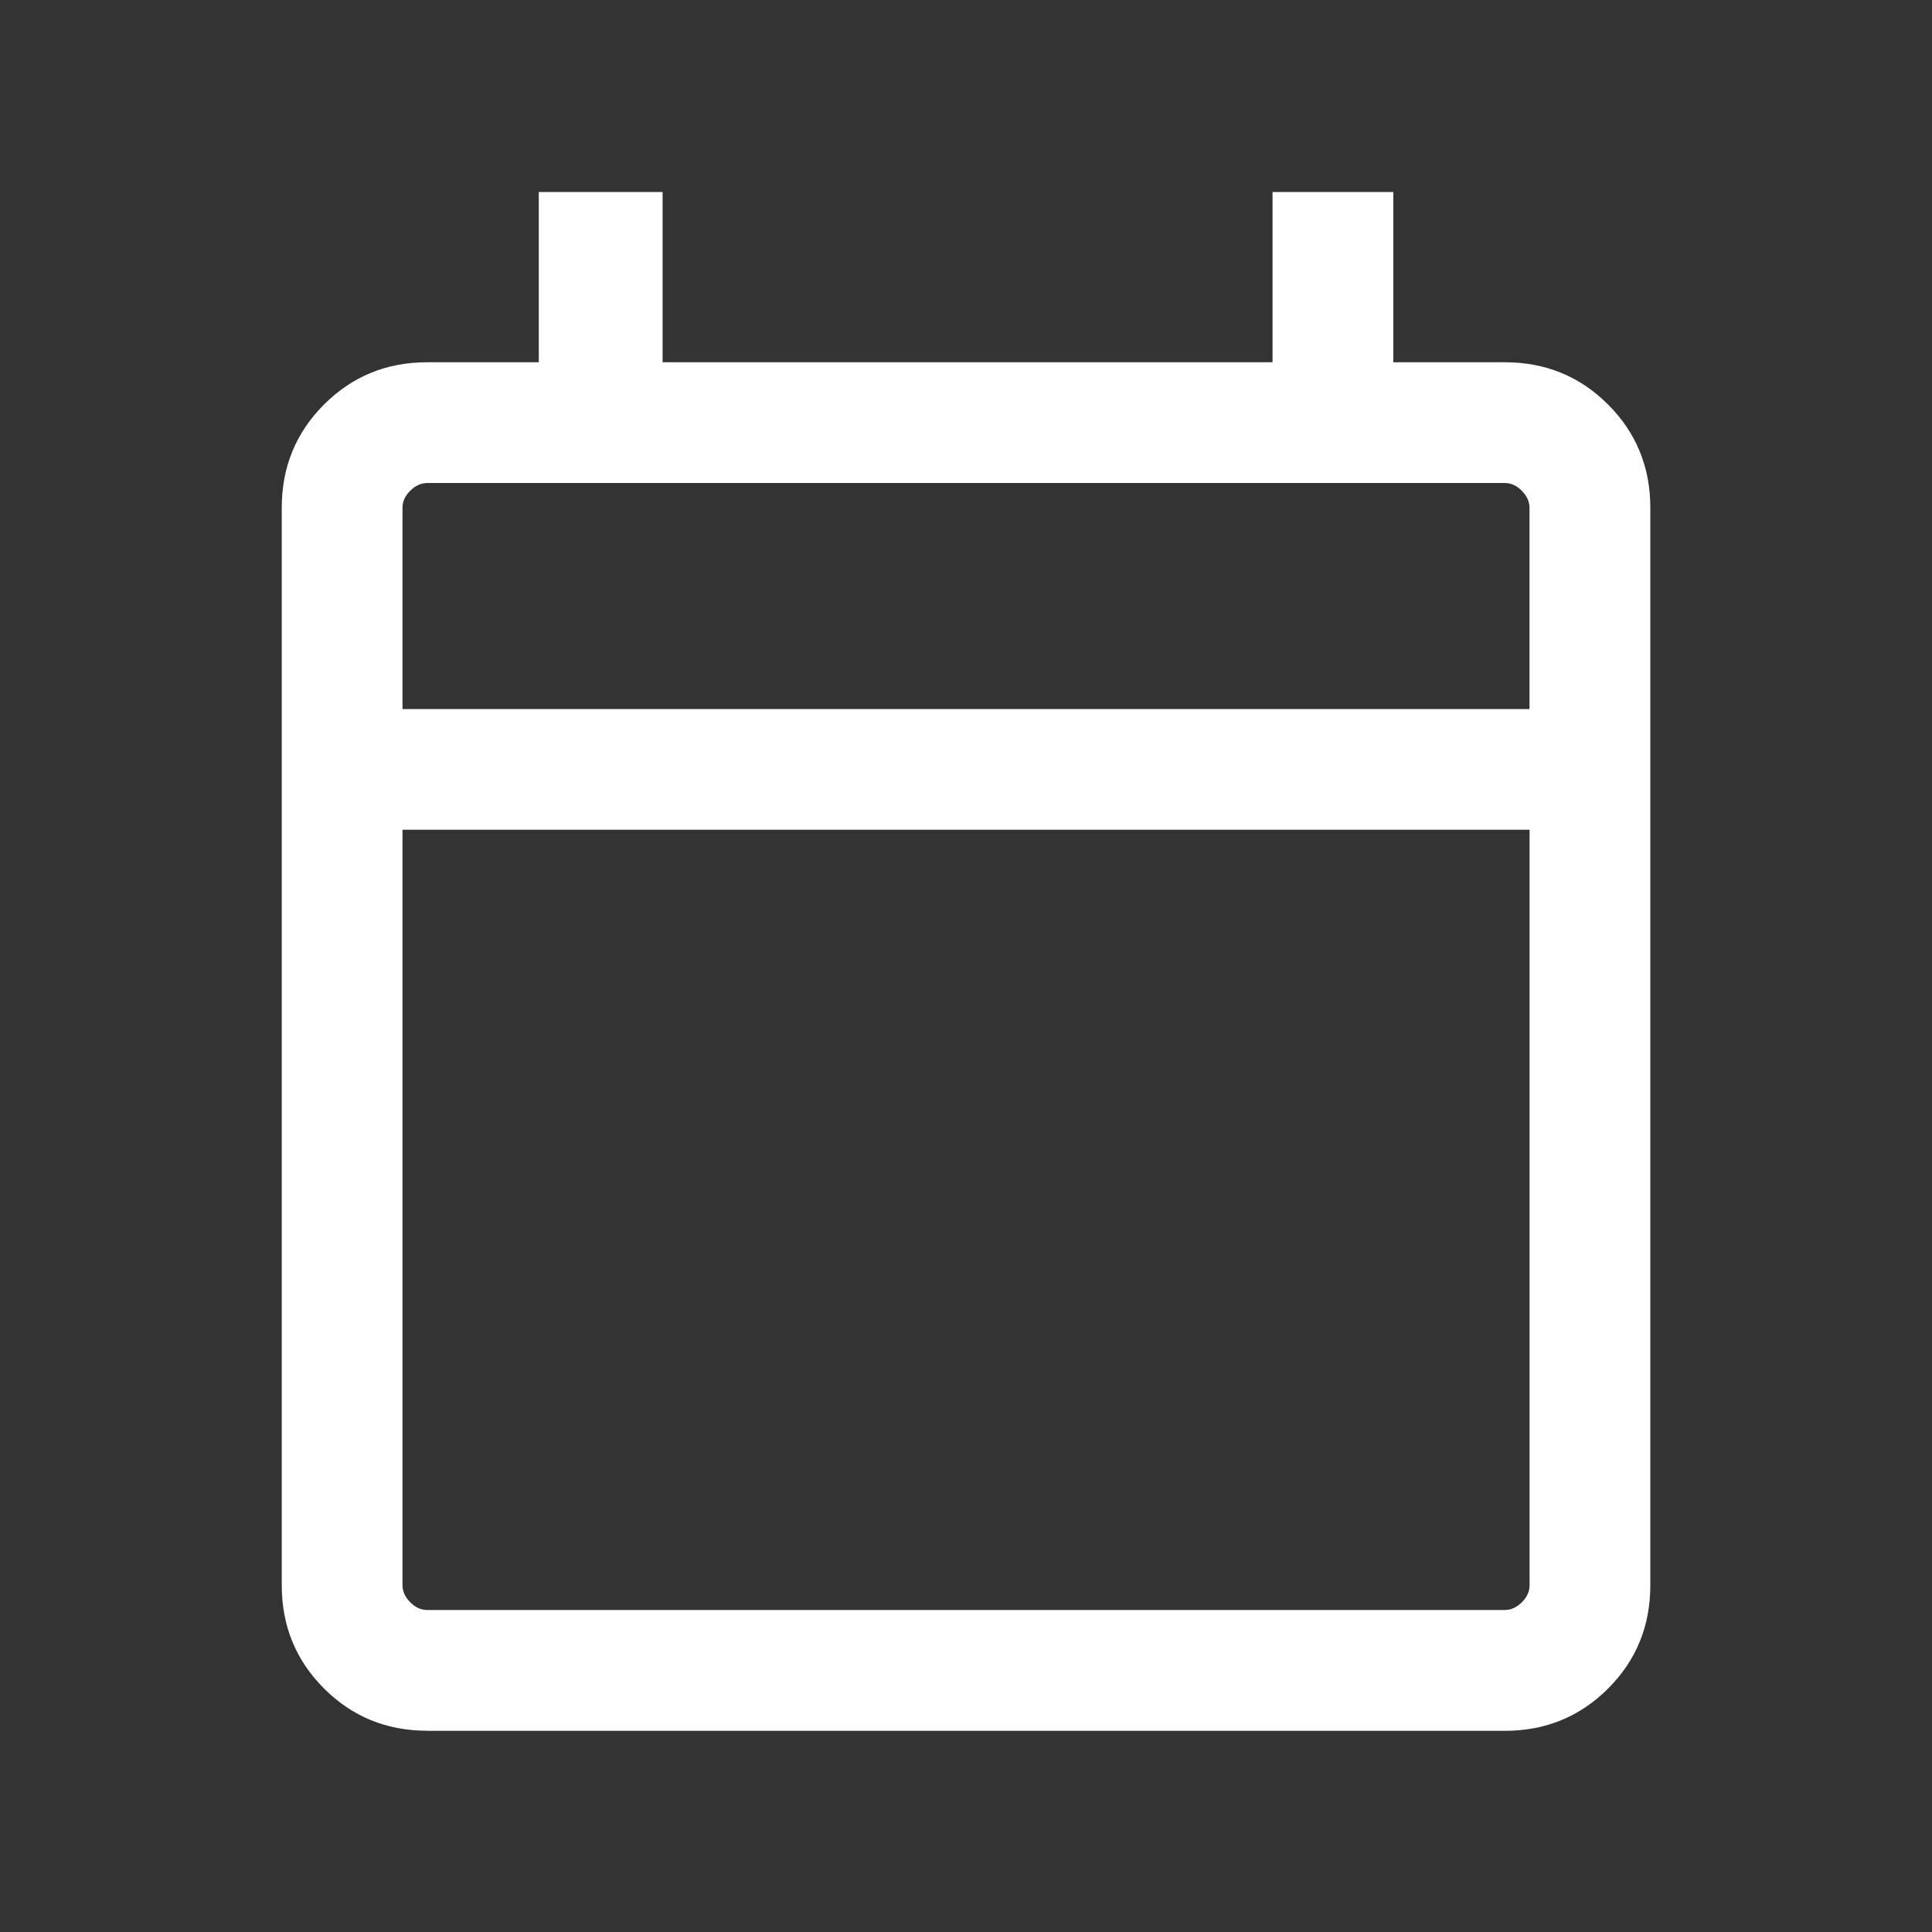 <svg xmlns="http://www.w3.org/2000/svg" width="24" height="24" fill="none" xmlns:v="https://vecta.io/nano"><rect width="100%" height="100%" fill="#333333" stroke="none"/><mask id="A" maskUnits="userSpaceOnUse" x="0" y="0" width="24" height="24" mask-type="alpha"><path fill="#d9d9d9" d="M0 0h24v24H0z"/></mask><g mask="url(#A)"><path d="M5.308 21.5c-.505 0-.933-.175-1.283-.525s-.525-.778-.525-1.283V6.308c0-.505.175-.933.525-1.283S4.803 4.5 5.308 4.5h1.385V2.385h1.538V4.5h7.577V2.385h1.5V4.5h1.385c.505 0 .933.175 1.283.525s.525.778.525 1.283v13.385c0 .505-.175.933-.525 1.283s-.778.525-1.283.525H5.308zm0-1.5h13.385c.077 0 .147-.032.212-.096s.096-.135.096-.212v-9.385H5v9.385c0 .077.032.147.096.212s.135.096.212.096zM5 8.808h14v-2.5c0-.077-.032-.147-.096-.212S18.769 6 18.692 6H5.308c-.077 0-.147.032-.212.096S5 6.231 5 6.308v2.5z" fill="#fff"/></g></svg>